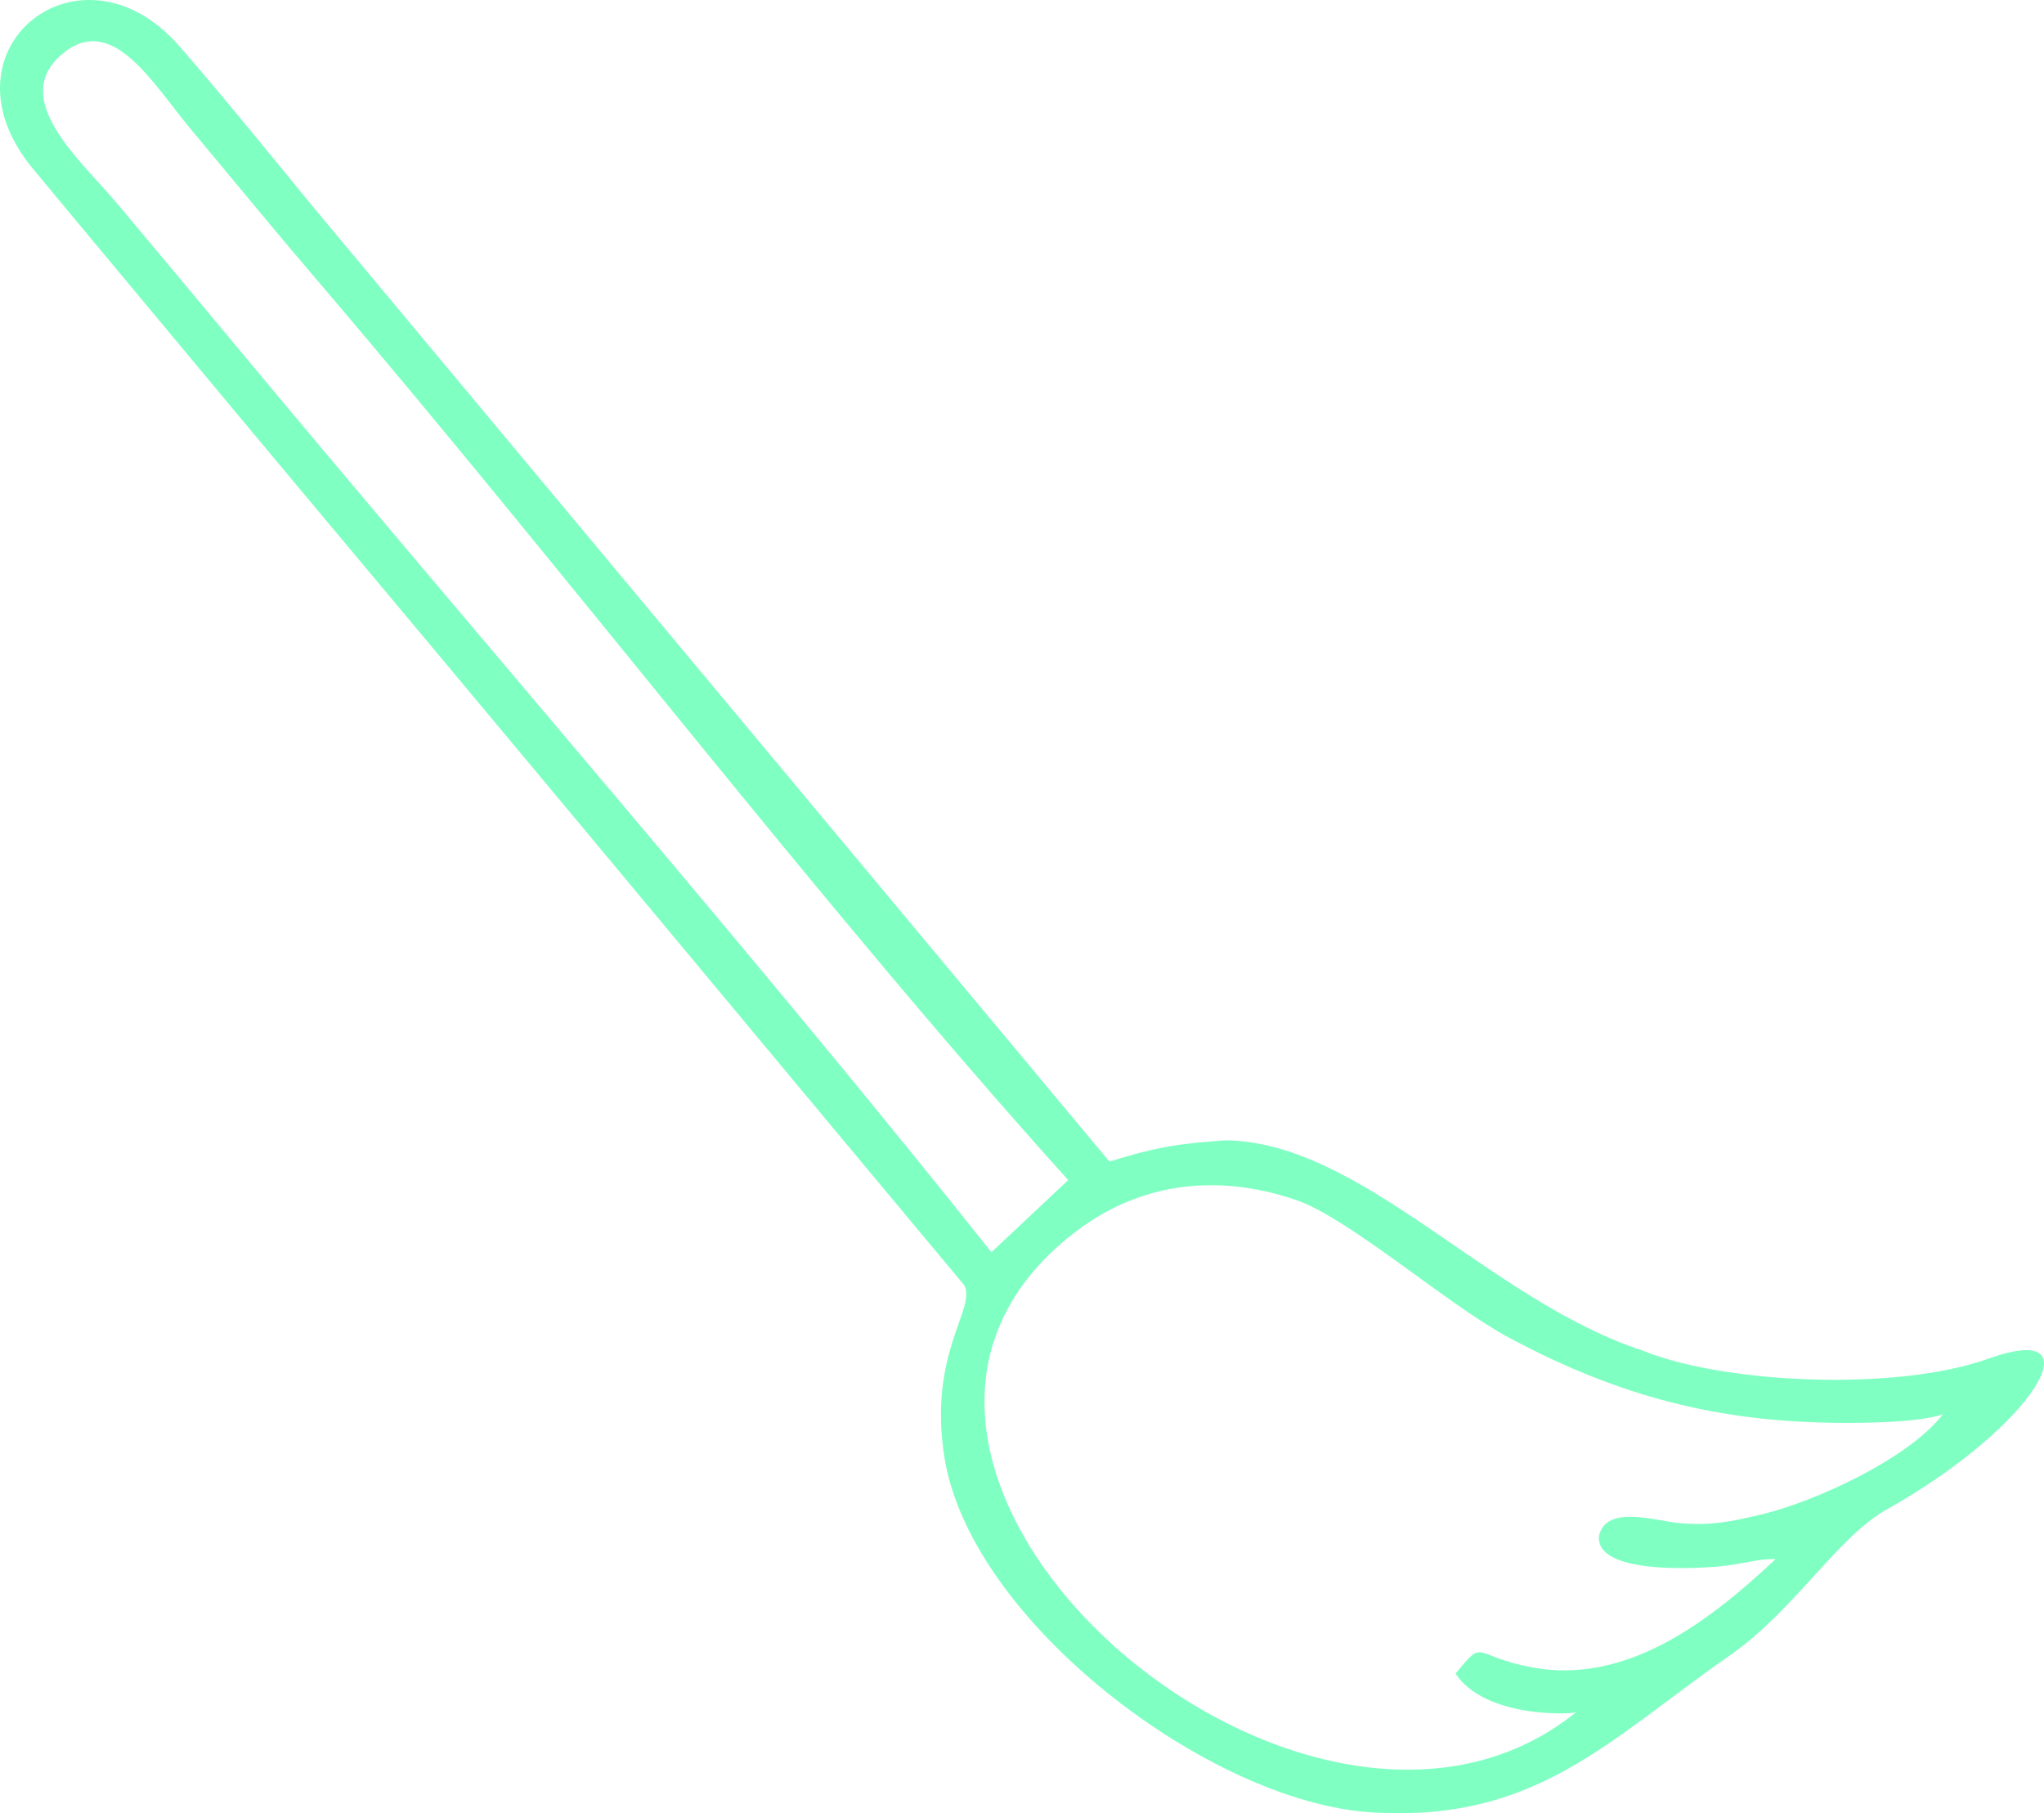 <?xml version="1.0" encoding="UTF-8"?> <!-- Generator: Adobe Illustrator 15.0.0, SVG Export Plug-In . SVG Version: 6.00 Build 0) --> <svg xmlns="http://www.w3.org/2000/svg" xmlns:xlink="http://www.w3.org/1999/xlink" version="1.1" id="Capa_1" x="0px" y="0px" width="100.301px" height="88.959px" viewBox="0 0 100.301 88.959" xml:space="preserve"> <path fill-rule="evenodd" clip-rule="evenodd" fill="#80FFC3" d="M54.44,56.987c2.507-0.777,3.577-0.888,5.701-1.042 c6.689,0.077,12.931,7.857,20.483,10.323c3.955,1.607,12.406,2.022,16.968,0.383c5.415-1.945,2.181,3.381-5.029,7.417 c-2.372,1.327-4.541,4.961-7.646,7.125c-6.022,4.195-9.538,8.22-17.604,7.724c-7.979-0.488-19.648-9.371-20.959-17.358 c-0.847-5.151,1.579-7.373,0.96-8.509C38.6,52.625,29.921,42.172,21.205,31.751c-4.362-5.212-8.729-10.421-13.07-15.642 c-2.173-2.616-4.365-5.225-6.53-7.845c-4.838-5.852,2.352-11.56,7.198-5.998c2.197,2.527,4.398,5.245,6.526,7.842L54.44,56.987 L54.44,56.987z M95.342,69.386c-1.225,0.419-3.935,0.431-5.248,0.419c-5.693-0.065-10.543-1.221-16.09-4.203 c-2.966-1.596-7.764-5.795-10.343-6.706c-3.138-1.103-7.202-1.29-10.909,1.555C37.904,71.847,63.926,94.813,77.337,84.005 c-0.175,0.098-4.456,0.313-5.908-1.896c1.457-1.795,0.773-0.854,3.772-0.302c4.646,0.859,8.715-2.299,11.93-5.317 c-0.817-0.017-1.538,0.215-2.482,0.329c-1.184,0.139-6.433,0.48-6.181-1.497c0.387-1.506,2.734-0.708,3.939-0.599 c1.538,0.143,2.628-0.077,4.203-0.468C89.052,73.646,93.601,71.611,95.342,69.386L95.342,69.386z M52.418,57.895 C40.361,44.54,27.622,27.845,15.455,13.624c-2.066-2.422-4.098-4.899-6.14-7.345c-1.864-2.238-3.866-5.762-6.34-3.561 c-2.494,2.214,1.038,5.196,2.808,7.308c2.055,2.45,4.094,4.896,6.136,7.349c11.895,14.286,25.505,29.932,36.731,44.06L52.418,57.895 z"></path> </svg> 